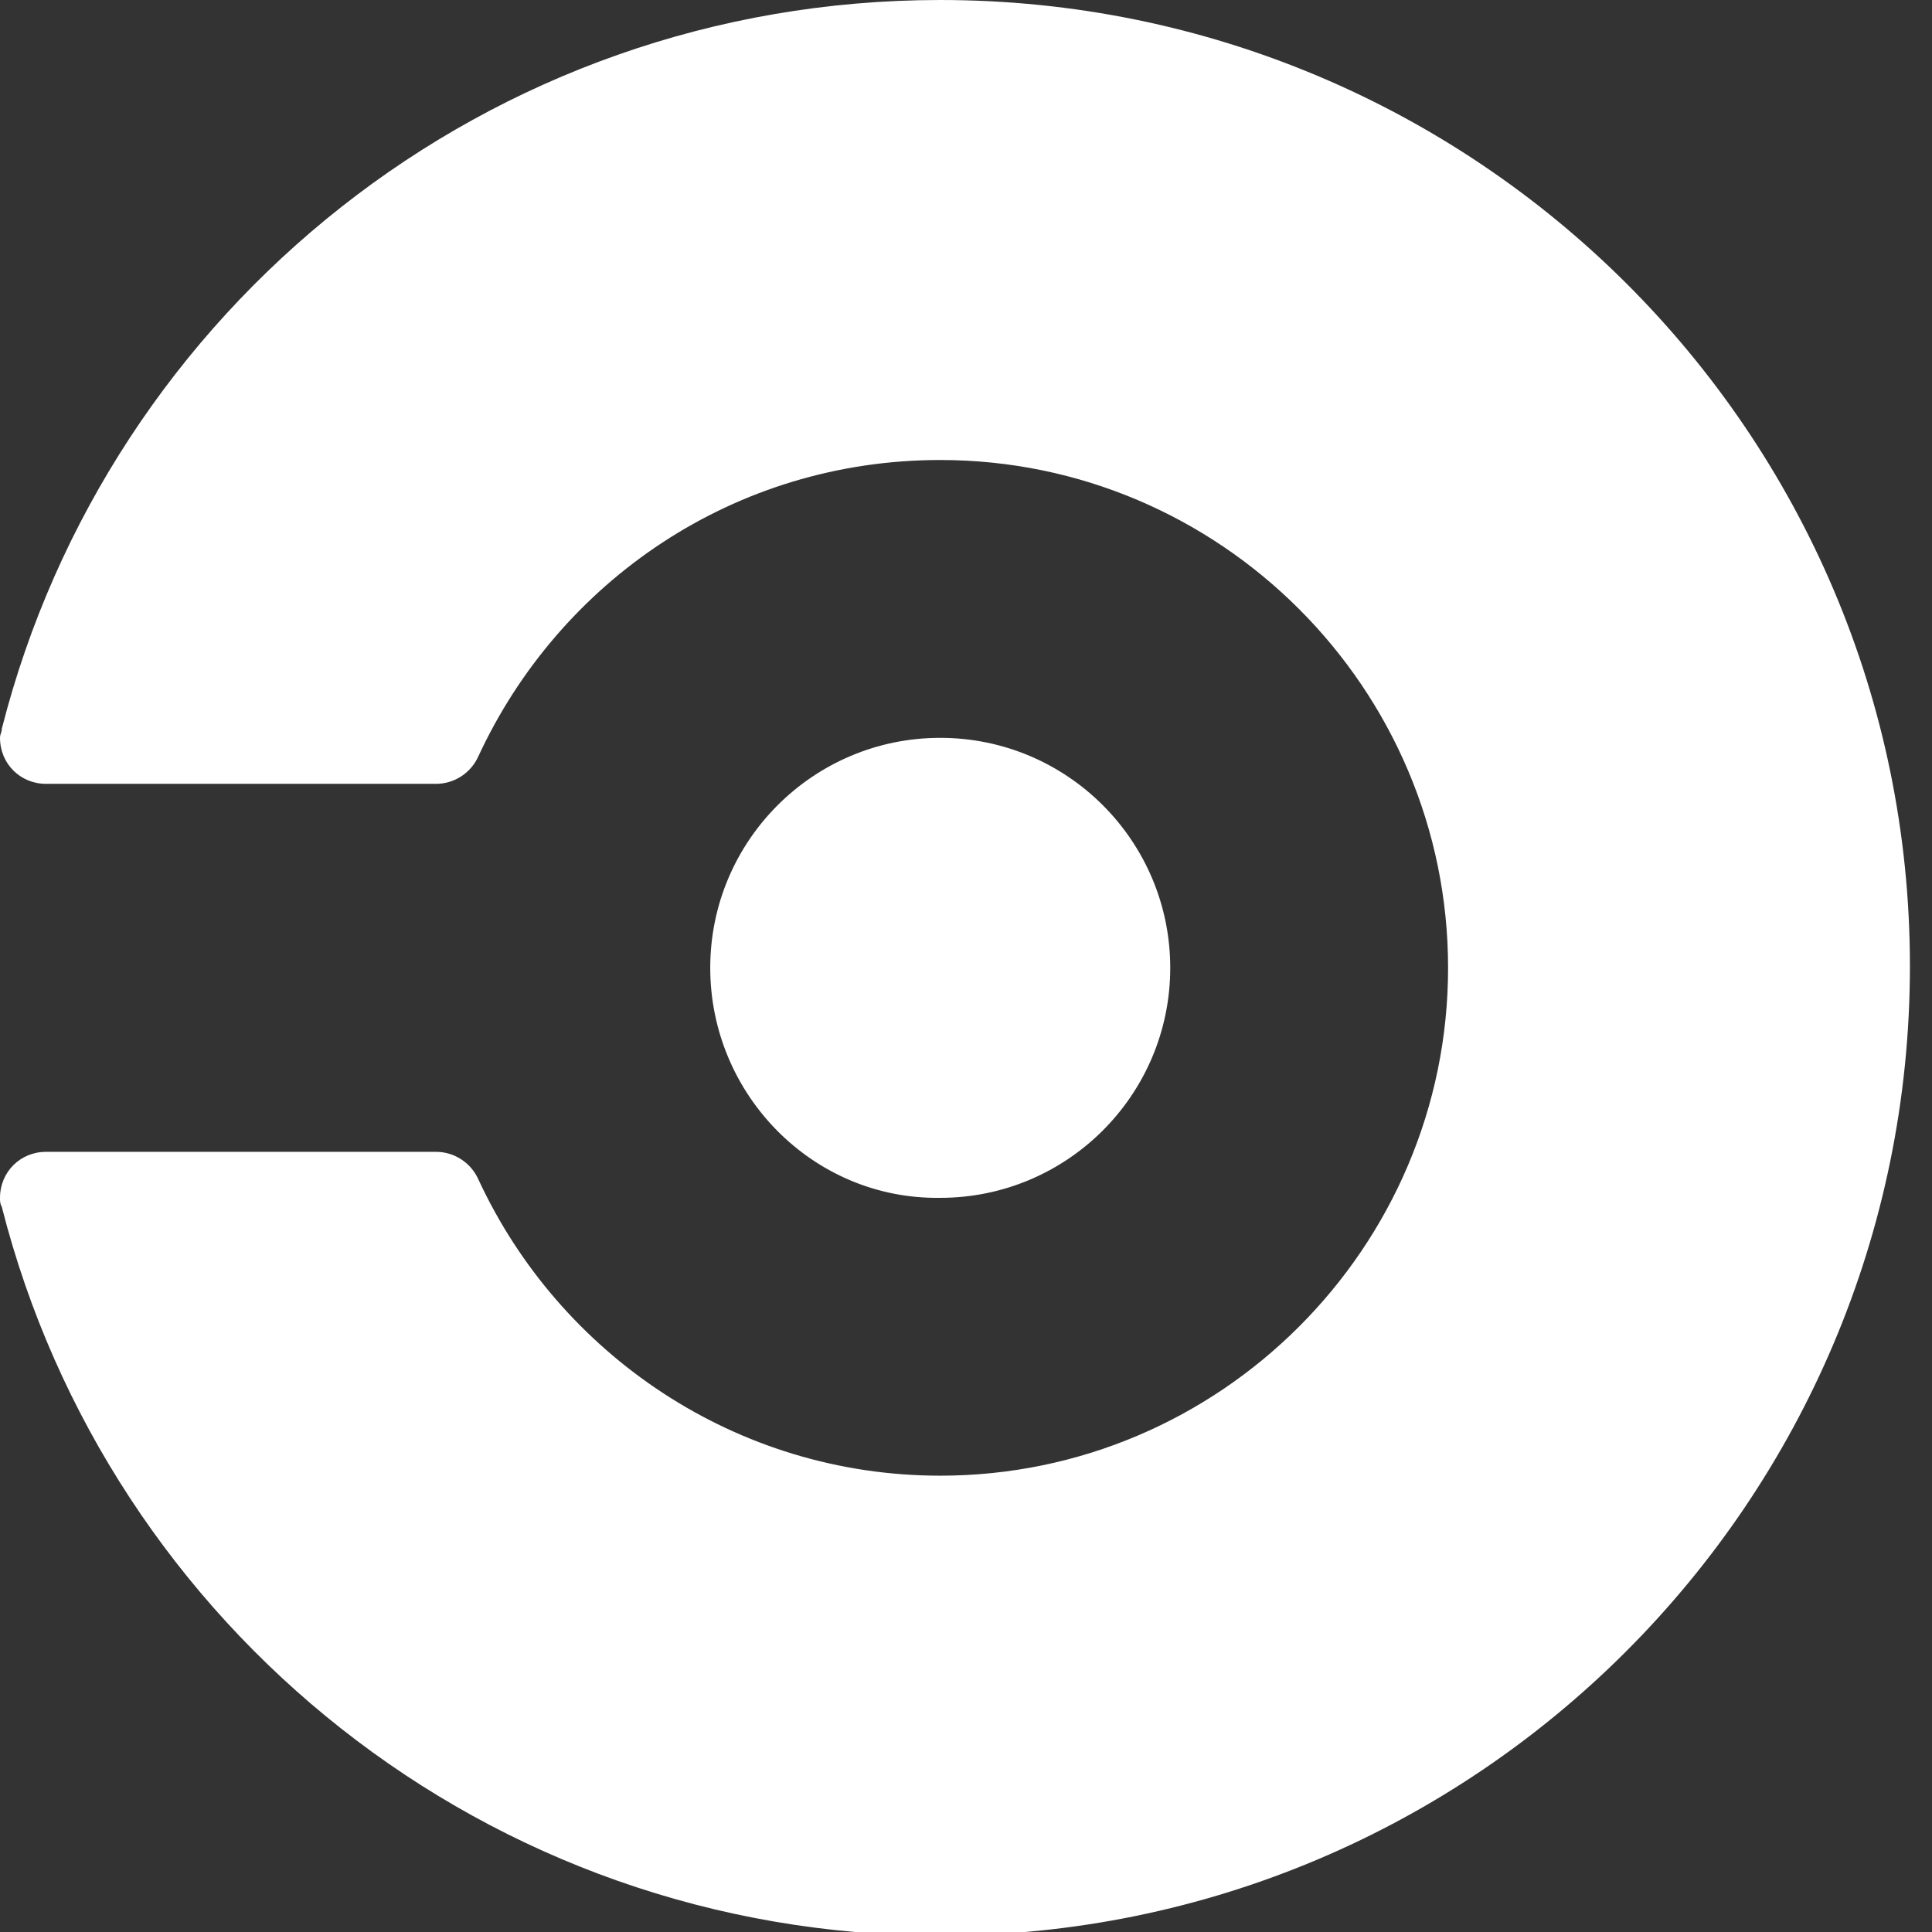 <svg xmlns="http://www.w3.org/2000/svg" width="105" height="105"><rect width="100%" height="100%" fill="#333333" stroke="none"/><path style="fill:#fff" d="M38.6 52.6c0-6.9 5.6-12.5 12.5-12.5s12.5 5.6 12.5 12.5S58 65.1 51.1 65.1c-6.9.1-12.5-5.6-12.5-12.5ZM51.1 0C26.5 0 5.9 16.8.1 39.6c0 .2-.1.3-.1.5 0 1.4 1.1 2.5 2.5 2.5h21.2c1 0 1.9-.6 2.3-1.5C30.4 31.6 39.9 25 51.1 25c15.2 0 27.6 12.4 27.6 27.6 0 15.2-12.4 27.6-27.6 27.6-11.1 0-20.7-6.6-25.1-16.1-.4-.9-1.3-1.5-2.3-1.5H2.5c-1.4 0-2.5 1.1-2.5 2.5 0 .2 0 .3.1.5 5.8 22.8 26.4 39.6 51 39.6 29.1 0 52.7-23.6 52.7-52.7 0-29-23.6-52.5-52.7-52.5Z"/></svg>